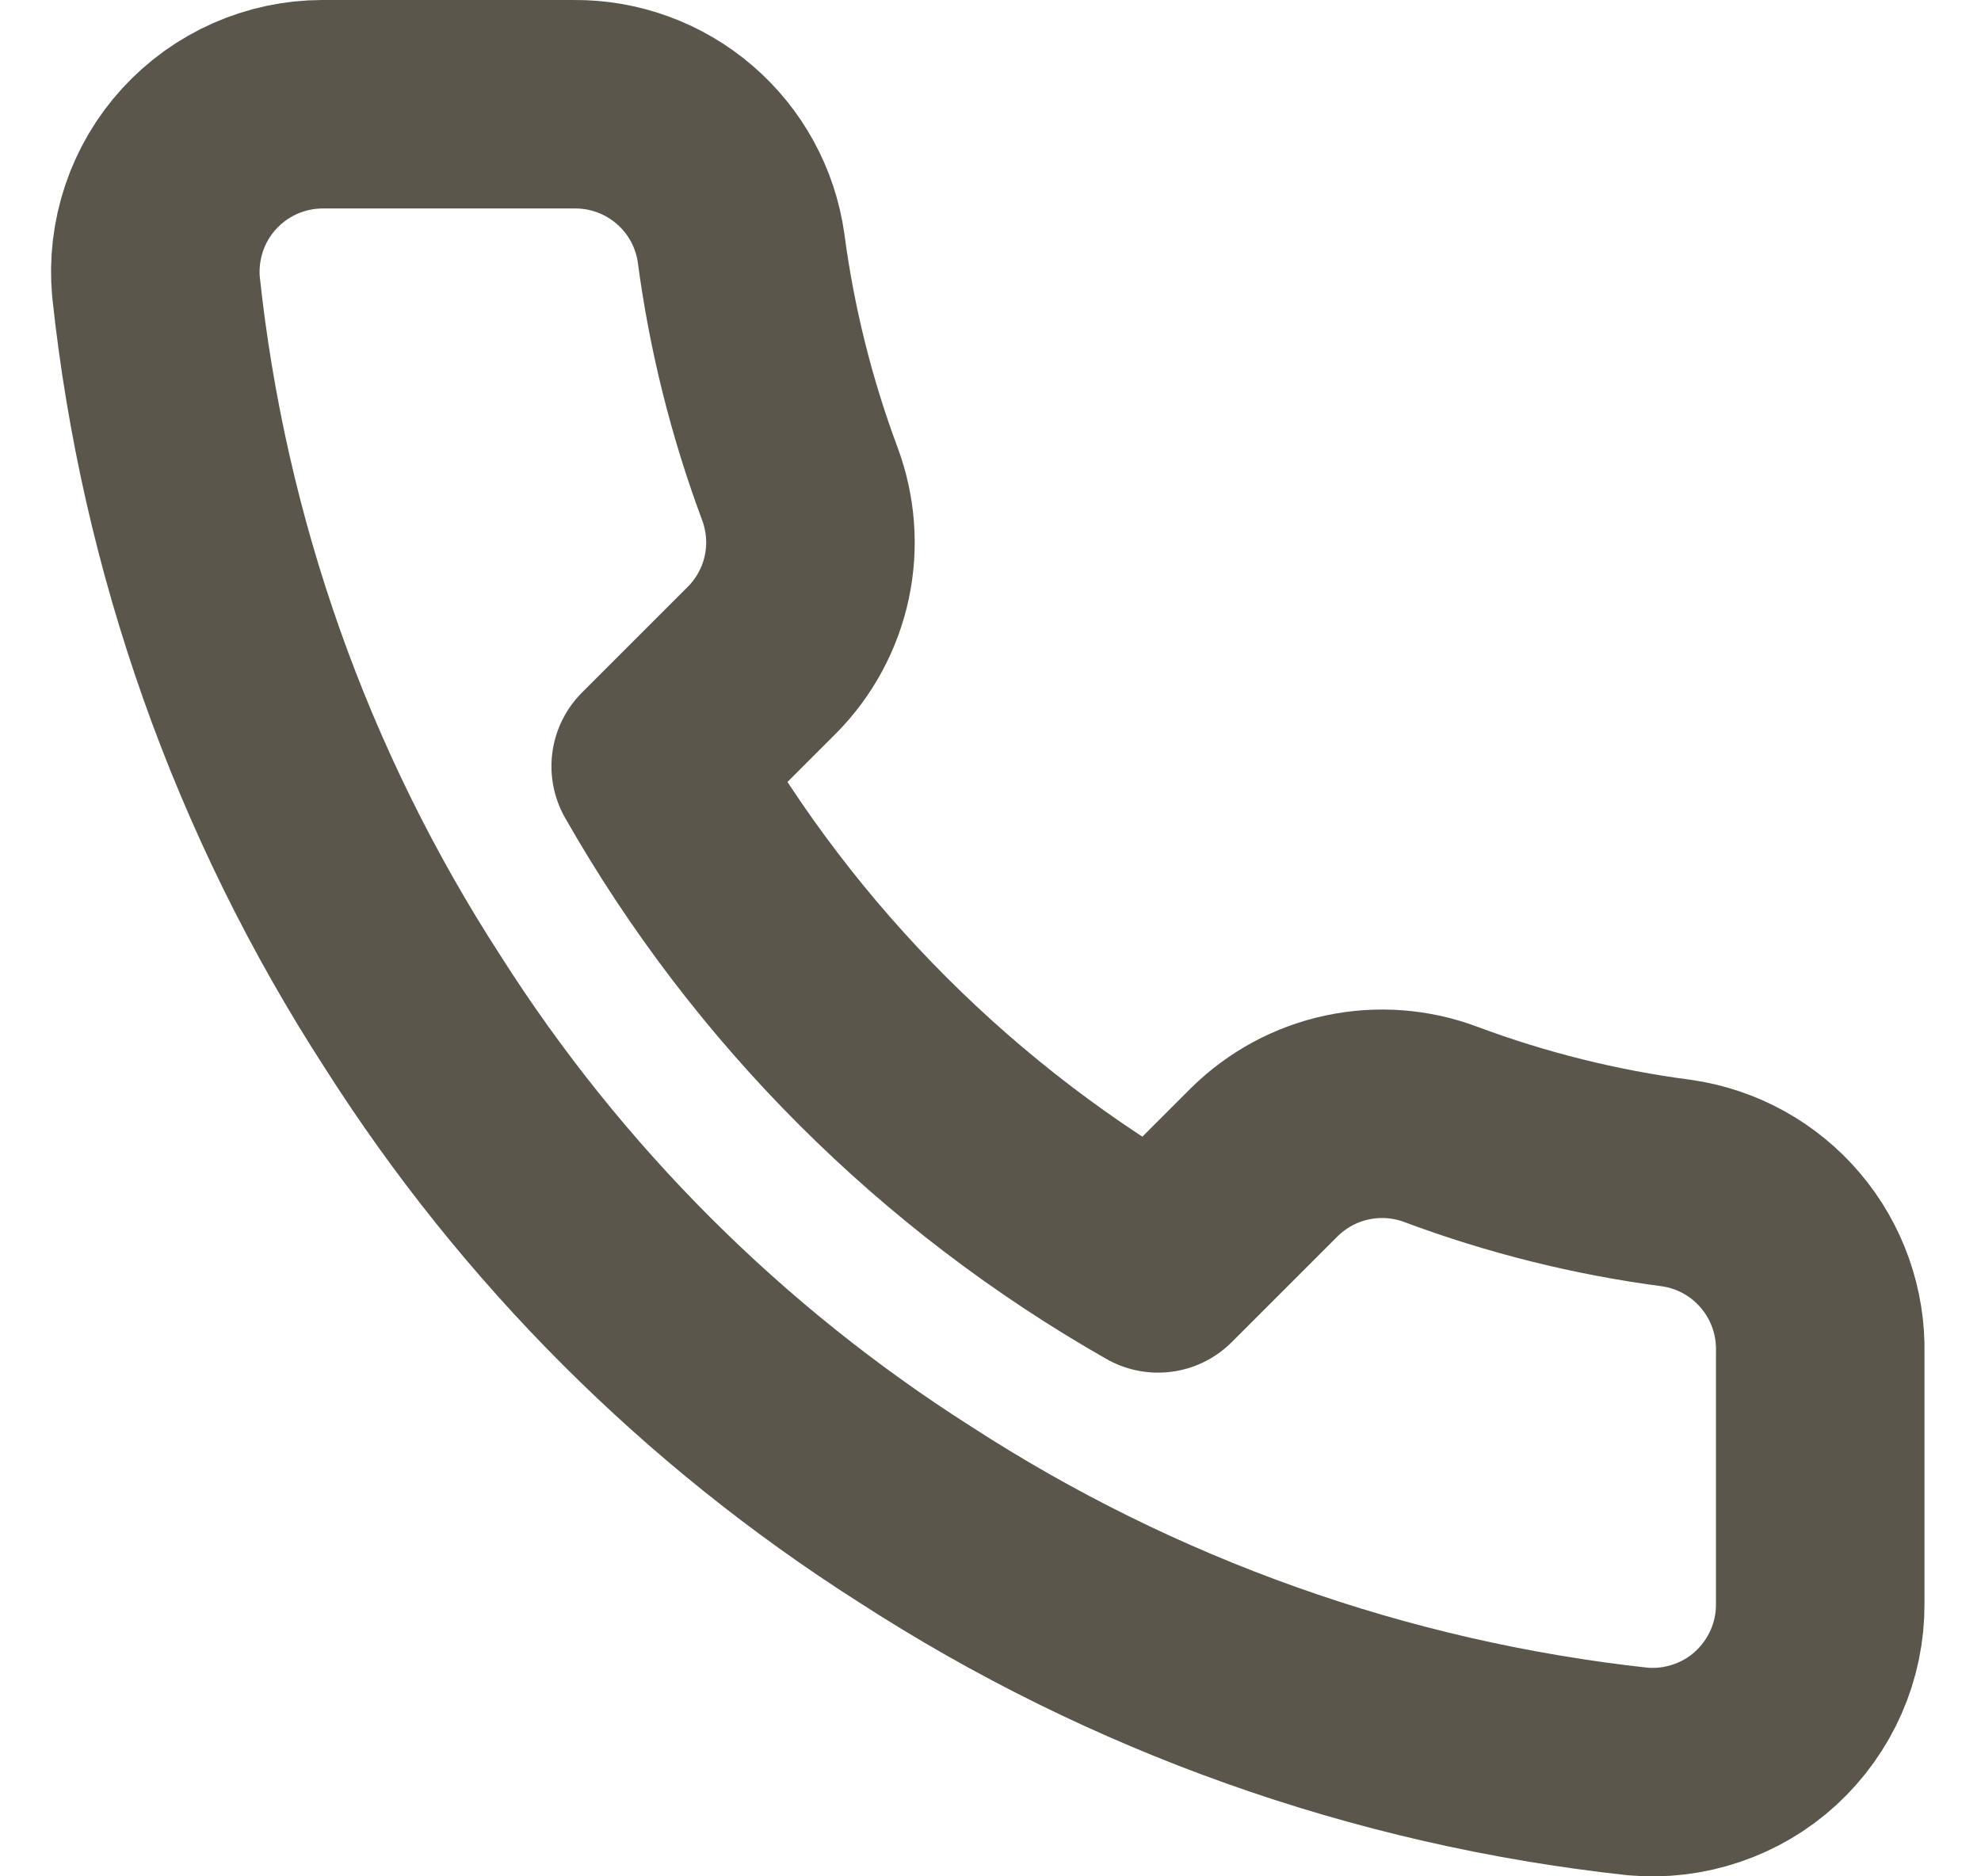 <?xml version="1.0" encoding="UTF-8"?> <svg xmlns="http://www.w3.org/2000/svg" width="19" height="18" viewBox="0 0 19 18" fill="none"><path d="M17.458 12.979V15.388C17.459 15.611 17.413 15.833 17.323 16.038C17.233 16.242 17.102 16.426 16.937 16.578C16.773 16.729 16.578 16.844 16.366 16.915C16.154 16.987 15.93 17.014 15.707 16.994C13.237 16.725 10.864 15.881 8.778 14.529C6.838 13.296 5.194 11.651 3.961 9.711C2.604 7.617 1.76 5.232 1.496 2.75C1.476 2.528 1.503 2.305 1.574 2.093C1.645 1.882 1.759 1.688 1.91 1.523C2.06 1.359 2.243 1.227 2.447 1.137C2.651 1.047 2.871 1 3.094 1H5.503C5.892 0.996 6.27 1.134 6.565 1.388C6.861 1.642 7.054 1.995 7.108 2.381C7.21 3.152 7.399 3.909 7.67 4.637C7.778 4.925 7.802 5.237 7.738 5.537C7.674 5.837 7.525 6.113 7.309 6.331L6.289 7.351C7.432 9.361 9.097 11.025 11.107 12.168L12.126 11.149C12.345 10.933 12.62 10.784 12.921 10.72C13.221 10.656 13.533 10.679 13.82 10.787C14.549 11.059 15.306 11.248 16.077 11.349C16.467 11.404 16.823 11.601 17.077 11.901C17.332 12.202 17.467 12.585 17.458 12.979Z" stroke="#5A564B" stroke-width="2" stroke-linecap="round" stroke-linejoin="round"></path></svg> 
